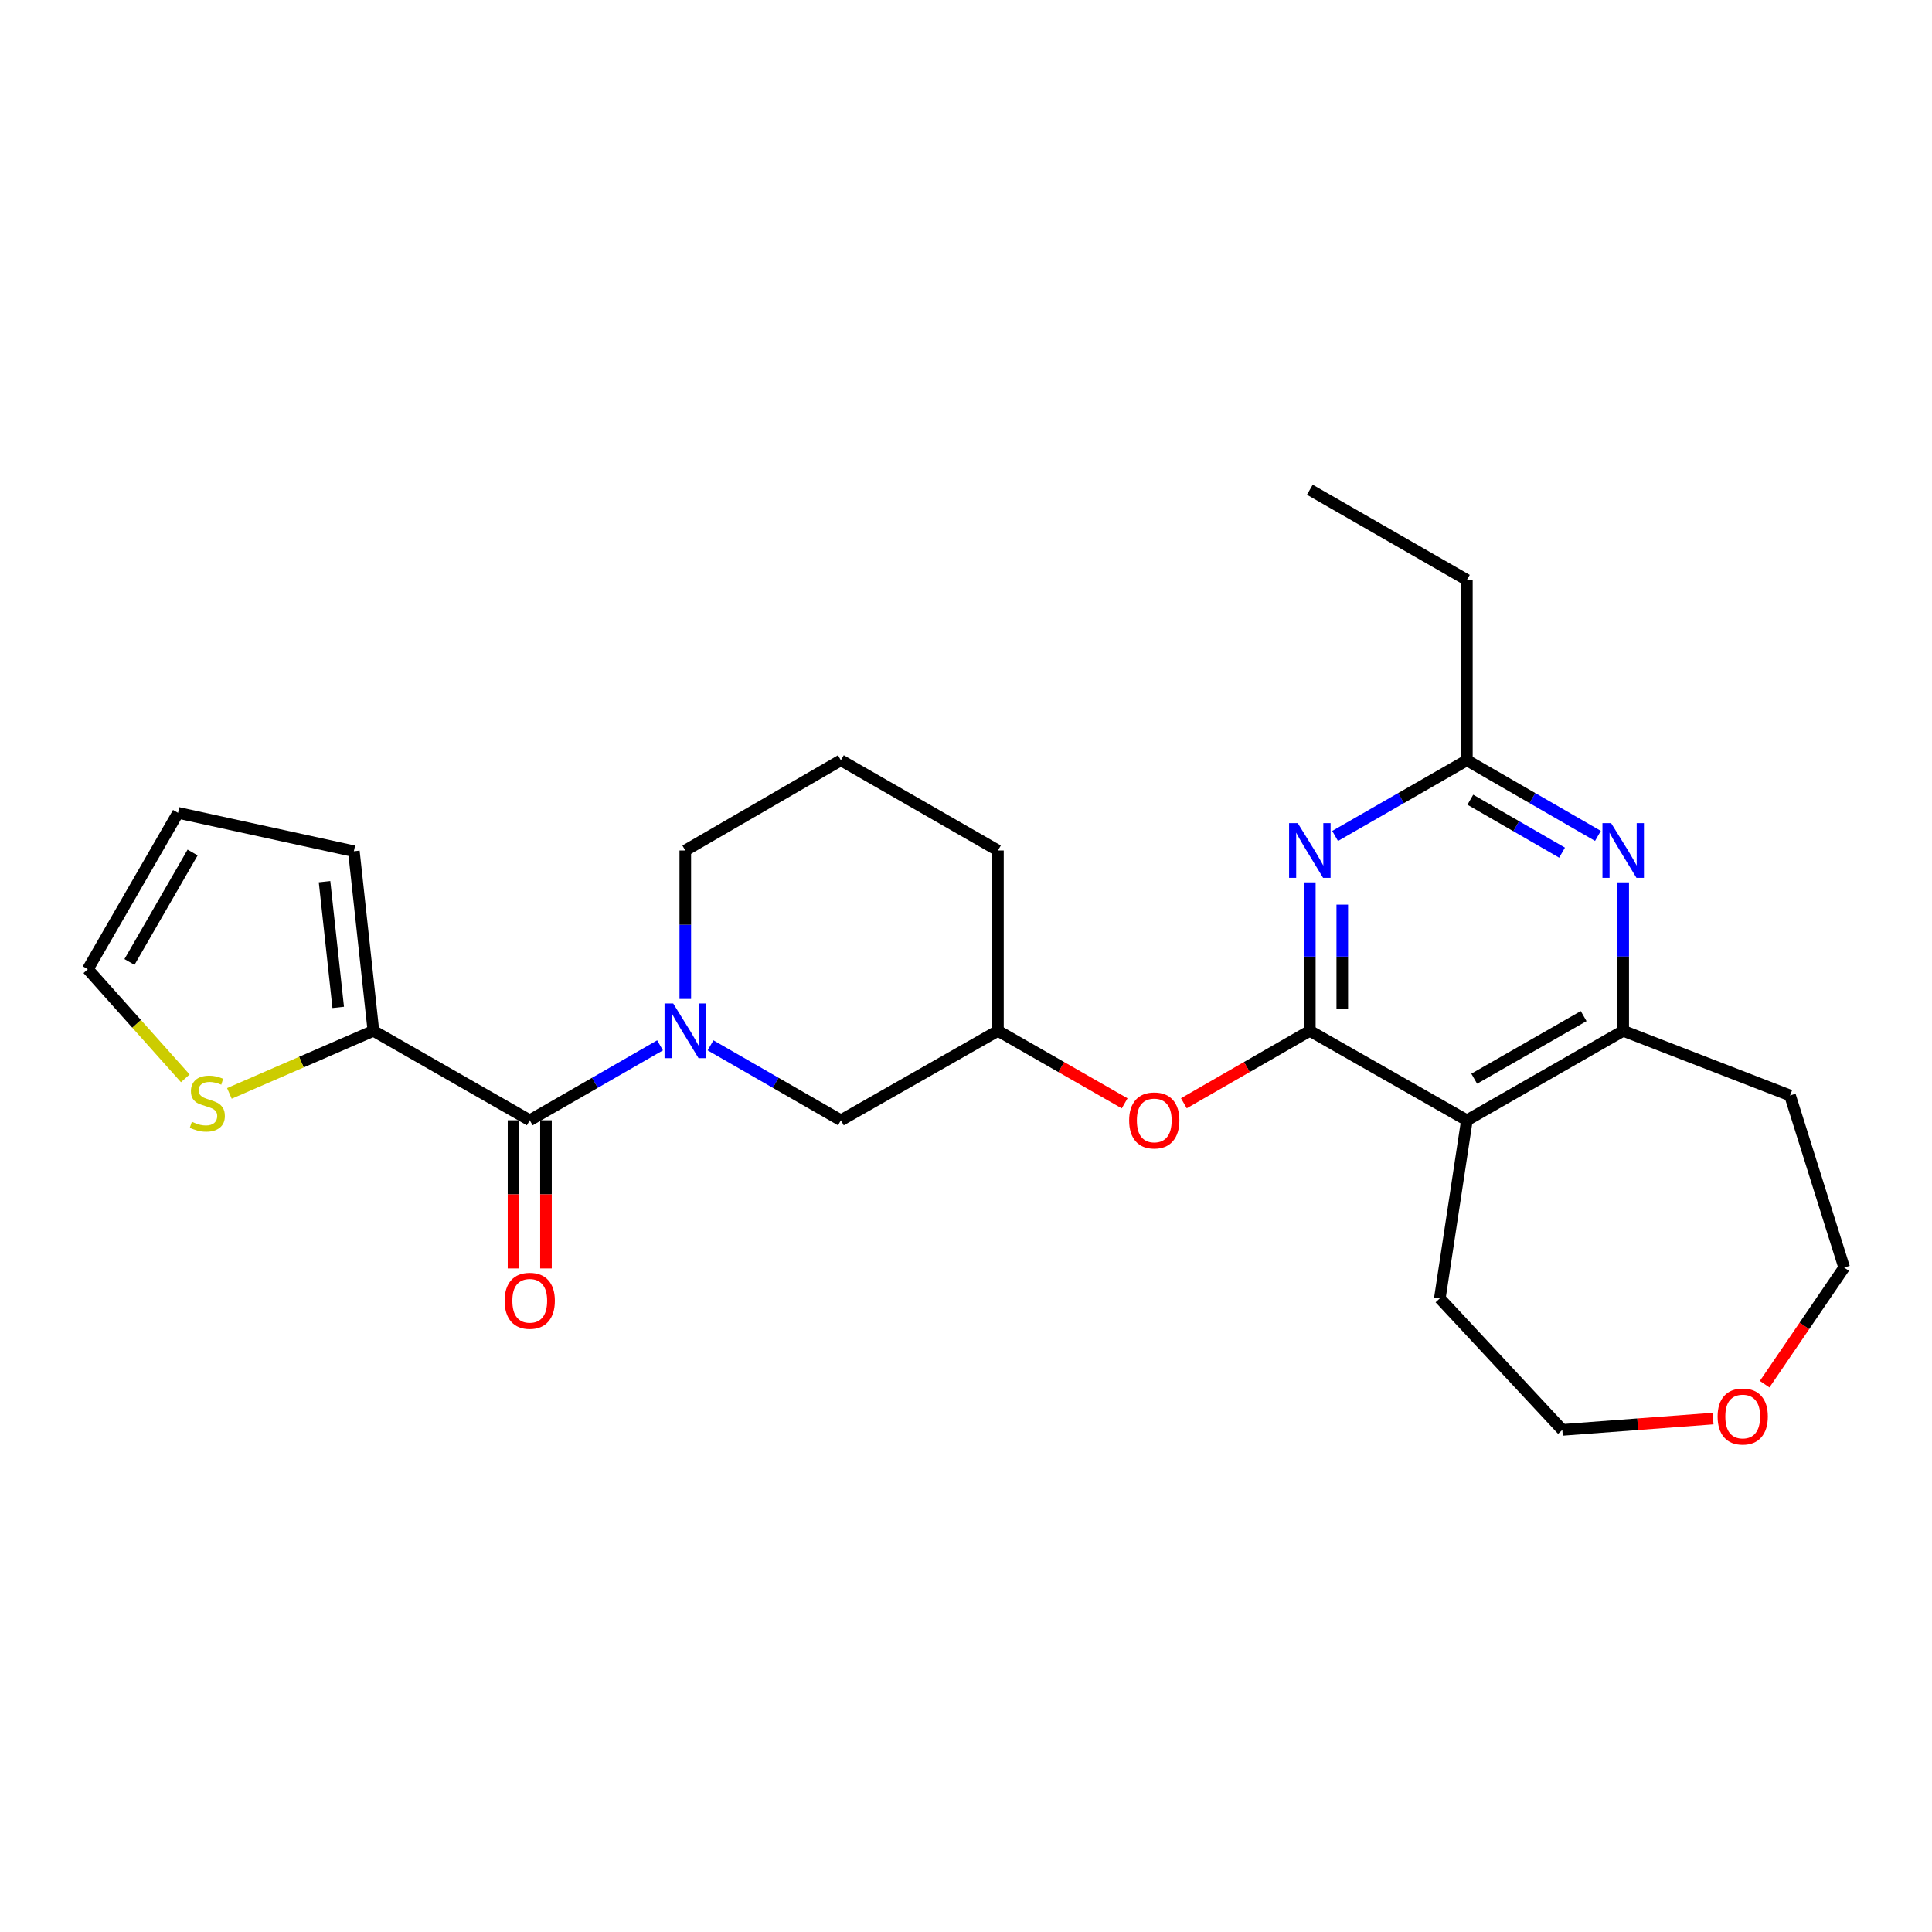 <?xml version='1.0' encoding='iso-8859-1'?>
<svg version='1.1' baseProfile='full'
              xmlns='http://www.w3.org/2000/svg'
                      xmlns:rdkit='http://www.rdkit.org/xml'
                      xmlns:xlink='http://www.w3.org/1999/xlink'
                  xml:space='preserve'
width='1000px' height='1000px' viewBox='0 0 1000 1000'>
<!-- END OF HEADER -->
<rect style='opacity:1.0;fill:#FFFFFF;stroke:none' width='1000' height='1000' x='0' y='0'> </rect>
<path class='bond-0' d='M 677.963,533.55 L 677.963,495.128' style='fill:none;fill-rule:evenodd;stroke:#000000;stroke-width:6px;stroke-linecap:butt;stroke-linejoin:miter;stroke-opacity:1' />
<path class='bond-0' d='M 677.963,495.128 L 677.963,456.705' style='fill:none;fill-rule:evenodd;stroke:#0000FF;stroke-width:6px;stroke-linecap:butt;stroke-linejoin:miter;stroke-opacity:1' />
<path class='bond-0' d='M 694.757,522.024 L 694.757,495.128' style='fill:none;fill-rule:evenodd;stroke:#000000;stroke-width:6px;stroke-linecap:butt;stroke-linejoin:miter;stroke-opacity:1' />
<path class='bond-0' d='M 694.757,495.128 L 694.757,468.232' style='fill:none;fill-rule:evenodd;stroke:#0000FF;stroke-width:6px;stroke-linecap:butt;stroke-linejoin:miter;stroke-opacity:1' />
<path class='bond-2' d='M 677.963,533.55 L 759.256,579.856' style='fill:none;fill-rule:evenodd;stroke:#000000;stroke-width:6px;stroke-linecap:butt;stroke-linejoin:miter;stroke-opacity:1' />
<path class='bond-8' d='M 677.963,533.55 L 645.364,552.297' style='fill:none;fill-rule:evenodd;stroke:#000000;stroke-width:6px;stroke-linecap:butt;stroke-linejoin:miter;stroke-opacity:1' />
<path class='bond-8' d='M 645.364,552.297 L 612.766,571.044' style='fill:none;fill-rule:evenodd;stroke:#FF0000;stroke-width:6px;stroke-linecap:butt;stroke-linejoin:miter;stroke-opacity:1' />
<path class='bond-7' d='M 691.047,432.696 L 725.152,413.105' style='fill:none;fill-rule:evenodd;stroke:#0000FF;stroke-width:6px;stroke-linecap:butt;stroke-linejoin:miter;stroke-opacity:1' />
<path class='bond-7' d='M 725.152,413.105 L 759.256,393.514' style='fill:none;fill-rule:evenodd;stroke:#000000;stroke-width:6px;stroke-linecap:butt;stroke-linejoin:miter;stroke-opacity:1' />
<path class='bond-1' d='M 367.764,541.061 L 401.502,560.458' style='fill:none;fill-rule:evenodd;stroke:#0000FF;stroke-width:6px;stroke-linecap:butt;stroke-linejoin:miter;stroke-opacity:1' />
<path class='bond-1' d='M 401.502,560.458 L 435.24,579.856' style='fill:none;fill-rule:evenodd;stroke:#000000;stroke-width:6px;stroke-linecap:butt;stroke-linejoin:miter;stroke-opacity:1' />
<path class='bond-3' d='M 341.64,541.063 L 307.916,560.459' style='fill:none;fill-rule:evenodd;stroke:#0000FF;stroke-width:6px;stroke-linecap:butt;stroke-linejoin:miter;stroke-opacity:1' />
<path class='bond-3' d='M 307.916,560.459 L 274.192,579.856' style='fill:none;fill-rule:evenodd;stroke:#000000;stroke-width:6px;stroke-linecap:butt;stroke-linejoin:miter;stroke-opacity:1' />
<path class='bond-28' d='M 354.702,517.057 L 354.702,478.634' style='fill:none;fill-rule:evenodd;stroke:#0000FF;stroke-width:6px;stroke-linecap:butt;stroke-linejoin:miter;stroke-opacity:1' />
<path class='bond-28' d='M 354.702,478.634 L 354.702,440.212' style='fill:none;fill-rule:evenodd;stroke:#000000;stroke-width:6px;stroke-linecap:butt;stroke-linejoin:miter;stroke-opacity:1' />
<path class='bond-5' d='M 759.256,579.856 L 840.167,533.55' style='fill:none;fill-rule:evenodd;stroke:#000000;stroke-width:6px;stroke-linecap:butt;stroke-linejoin:miter;stroke-opacity:1' />
<path class='bond-5' d='M 763.051,558.334 L 819.689,525.92' style='fill:none;fill-rule:evenodd;stroke:#000000;stroke-width:6px;stroke-linecap:butt;stroke-linejoin:miter;stroke-opacity:1' />
<path class='bond-19' d='M 759.256,579.856 L 745.252,672.038' style='fill:none;fill-rule:evenodd;stroke:#000000;stroke-width:6px;stroke-linecap:butt;stroke-linejoin:miter;stroke-opacity:1' />
<path class='bond-6' d='M 274.192,579.856 L 193.272,533.55' style='fill:none;fill-rule:evenodd;stroke:#000000;stroke-width:6px;stroke-linecap:butt;stroke-linejoin:miter;stroke-opacity:1' />
<path class='bond-11' d='M 265.795,579.856 L 265.795,618.203' style='fill:none;fill-rule:evenodd;stroke:#000000;stroke-width:6px;stroke-linecap:butt;stroke-linejoin:miter;stroke-opacity:1' />
<path class='bond-11' d='M 265.795,618.203 L 265.795,656.55' style='fill:none;fill-rule:evenodd;stroke:#FF0000;stroke-width:6px;stroke-linecap:butt;stroke-linejoin:miter;stroke-opacity:1' />
<path class='bond-11' d='M 282.589,579.856 L 282.589,618.203' style='fill:none;fill-rule:evenodd;stroke:#000000;stroke-width:6px;stroke-linecap:butt;stroke-linejoin:miter;stroke-opacity:1' />
<path class='bond-11' d='M 282.589,618.203 L 282.589,656.55' style='fill:none;fill-rule:evenodd;stroke:#FF0000;stroke-width:6px;stroke-linecap:butt;stroke-linejoin:miter;stroke-opacity:1' />
<path class='bond-4' d='M 840.167,456.705 L 840.167,495.128' style='fill:none;fill-rule:evenodd;stroke:#0000FF;stroke-width:6px;stroke-linecap:butt;stroke-linejoin:miter;stroke-opacity:1' />
<path class='bond-4' d='M 840.167,495.128 L 840.167,533.55' style='fill:none;fill-rule:evenodd;stroke:#000000;stroke-width:6px;stroke-linecap:butt;stroke-linejoin:miter;stroke-opacity:1' />
<path class='bond-26' d='M 827.092,432.665 L 793.174,413.09' style='fill:none;fill-rule:evenodd;stroke:#0000FF;stroke-width:6px;stroke-linecap:butt;stroke-linejoin:miter;stroke-opacity:1' />
<path class='bond-26' d='M 793.174,413.09 L 759.256,393.514' style='fill:none;fill-rule:evenodd;stroke:#000000;stroke-width:6px;stroke-linecap:butt;stroke-linejoin:miter;stroke-opacity:1' />
<path class='bond-26' d='M 808.522,441.338 L 784.779,427.635' style='fill:none;fill-rule:evenodd;stroke:#0000FF;stroke-width:6px;stroke-linecap:butt;stroke-linejoin:miter;stroke-opacity:1' />
<path class='bond-26' d='M 784.779,427.635 L 761.037,413.933' style='fill:none;fill-rule:evenodd;stroke:#000000;stroke-width:6px;stroke-linecap:butt;stroke-linejoin:miter;stroke-opacity:1' />
<path class='bond-17' d='M 840.167,533.55 L 926.527,567.008' style='fill:none;fill-rule:evenodd;stroke:#000000;stroke-width:6px;stroke-linecap:butt;stroke-linejoin:miter;stroke-opacity:1' />
<path class='bond-9' d='M 193.272,533.55 L 156,549.747' style='fill:none;fill-rule:evenodd;stroke:#000000;stroke-width:6px;stroke-linecap:butt;stroke-linejoin:miter;stroke-opacity:1' />
<path class='bond-9' d='M 156,549.747 L 118.727,565.944' style='fill:none;fill-rule:evenodd;stroke:#CCCC00;stroke-width:6px;stroke-linecap:butt;stroke-linejoin:miter;stroke-opacity:1' />
<path class='bond-12' d='M 193.272,533.55 L 183.158,440.594' style='fill:none;fill-rule:evenodd;stroke:#000000;stroke-width:6px;stroke-linecap:butt;stroke-linejoin:miter;stroke-opacity:1' />
<path class='bond-12' d='M 175.059,521.424 L 167.979,456.354' style='fill:none;fill-rule:evenodd;stroke:#000000;stroke-width:6px;stroke-linecap:butt;stroke-linejoin:miter;stroke-opacity:1' />
<path class='bond-20' d='M 759.256,393.514 L 759.256,300.166' style='fill:none;fill-rule:evenodd;stroke:#000000;stroke-width:6px;stroke-linecap:butt;stroke-linejoin:miter;stroke-opacity:1' />
<path class='bond-14' d='M 582.113,571.082 L 549.323,552.316' style='fill:none;fill-rule:evenodd;stroke:#FF0000;stroke-width:6px;stroke-linecap:butt;stroke-linejoin:miter;stroke-opacity:1' />
<path class='bond-14' d='M 549.323,552.316 L 516.533,533.55' style='fill:none;fill-rule:evenodd;stroke:#000000;stroke-width:6px;stroke-linecap:butt;stroke-linejoin:miter;stroke-opacity:1' />
<path class='bond-13' d='M 95.903,558.143 L 70.679,529.902' style='fill:none;fill-rule:evenodd;stroke:#CCCC00;stroke-width:6px;stroke-linecap:butt;stroke-linejoin:miter;stroke-opacity:1' />
<path class='bond-13' d='M 70.679,529.902 L 45.455,501.66' style='fill:none;fill-rule:evenodd;stroke:#000000;stroke-width:6px;stroke-linecap:butt;stroke-linejoin:miter;stroke-opacity:1' />
<path class='bond-10' d='M 435.24,579.856 L 516.533,533.55' style='fill:none;fill-rule:evenodd;stroke:#000000;stroke-width:6px;stroke-linecap:butt;stroke-linejoin:miter;stroke-opacity:1' />
<path class='bond-15' d='M 183.158,440.594 L 92.152,420.73' style='fill:none;fill-rule:evenodd;stroke:#000000;stroke-width:6px;stroke-linecap:butt;stroke-linejoin:miter;stroke-opacity:1' />
<path class='bond-29' d='M 45.455,501.66 L 92.152,420.73' style='fill:none;fill-rule:evenodd;stroke:#000000;stroke-width:6px;stroke-linecap:butt;stroke-linejoin:miter;stroke-opacity:1' />
<path class='bond-29' d='M 67.005,497.914 L 99.694,441.263' style='fill:none;fill-rule:evenodd;stroke:#000000;stroke-width:6px;stroke-linecap:butt;stroke-linejoin:miter;stroke-opacity:1' />
<path class='bond-24' d='M 516.533,533.55 L 516.533,440.212' style='fill:none;fill-rule:evenodd;stroke:#000000;stroke-width:6px;stroke-linecap:butt;stroke-linejoin:miter;stroke-opacity:1' />
<path class='bond-16' d='M 886.685,734.256 L 847.672,737.188' style='fill:none;fill-rule:evenodd;stroke:#FF0000;stroke-width:6px;stroke-linecap:butt;stroke-linejoin:miter;stroke-opacity:1' />
<path class='bond-16' d='M 847.672,737.188 L 808.659,740.12' style='fill:none;fill-rule:evenodd;stroke:#000000;stroke-width:6px;stroke-linecap:butt;stroke-linejoin:miter;stroke-opacity:1' />
<path class='bond-27' d='M 913.381,716.453 L 933.963,686.273' style='fill:none;fill-rule:evenodd;stroke:#FF0000;stroke-width:6px;stroke-linecap:butt;stroke-linejoin:miter;stroke-opacity:1' />
<path class='bond-27' d='M 933.963,686.273 L 954.545,656.092' style='fill:none;fill-rule:evenodd;stroke:#000000;stroke-width:6px;stroke-linecap:butt;stroke-linejoin:miter;stroke-opacity:1' />
<path class='bond-21' d='M 926.527,567.008 L 954.545,656.092' style='fill:none;fill-rule:evenodd;stroke:#000000;stroke-width:6px;stroke-linecap:butt;stroke-linejoin:miter;stroke-opacity:1' />
<path class='bond-18' d='M 354.702,440.212 L 435.24,393.514' style='fill:none;fill-rule:evenodd;stroke:#000000;stroke-width:6px;stroke-linecap:butt;stroke-linejoin:miter;stroke-opacity:1' />
<path class='bond-23' d='M 745.252,672.038 L 808.659,740.12' style='fill:none;fill-rule:evenodd;stroke:#000000;stroke-width:6px;stroke-linecap:butt;stroke-linejoin:miter;stroke-opacity:1' />
<path class='bond-25' d='M 759.256,300.166 L 677.963,253.478' style='fill:none;fill-rule:evenodd;stroke:#000000;stroke-width:6px;stroke-linecap:butt;stroke-linejoin:miter;stroke-opacity:1' />
<path class='bond-22' d='M 435.24,393.514 L 516.533,440.212' style='fill:none;fill-rule:evenodd;stroke:#000000;stroke-width:6px;stroke-linecap:butt;stroke-linejoin:miter;stroke-opacity:1' />
<path  class='atom-1' d='M 671.703 426.052
L 680.983 441.052
Q 681.903 442.532, 683.383 445.212
Q 684.863 447.892, 684.943 448.052
L 684.943 426.052
L 688.703 426.052
L 688.703 454.372
L 684.823 454.372
L 674.863 437.972
Q 673.703 436.052, 672.463 433.852
Q 671.263 431.652, 670.903 430.972
L 670.903 454.372
L 667.223 454.372
L 667.223 426.052
L 671.703 426.052
' fill='#0000FF'/>
<path  class='atom-2' d='M 348.442 519.39
L 357.722 534.39
Q 358.642 535.87, 360.122 538.55
Q 361.602 541.23, 361.682 541.39
L 361.682 519.39
L 365.442 519.39
L 365.442 547.71
L 361.562 547.71
L 351.602 531.31
Q 350.442 529.39, 349.202 527.19
Q 348.002 524.99, 347.642 524.31
L 347.642 547.71
L 343.962 547.71
L 343.962 519.39
L 348.442 519.39
' fill='#0000FF'/>
<path  class='atom-5' d='M 833.907 426.052
L 843.187 441.052
Q 844.107 442.532, 845.587 445.212
Q 847.067 447.892, 847.147 448.052
L 847.147 426.052
L 850.907 426.052
L 850.907 454.372
L 847.027 454.372
L 837.067 437.972
Q 835.907 436.052, 834.667 433.852
Q 833.467 431.652, 833.107 430.972
L 833.107 454.372
L 829.427 454.372
L 829.427 426.052
L 833.907 426.052
' fill='#0000FF'/>
<path  class='atom-9' d='M 584.444 579.936
Q 584.444 573.136, 587.804 569.336
Q 591.164 565.536, 597.444 565.536
Q 603.724 565.536, 607.084 569.336
Q 610.444 573.136, 610.444 579.936
Q 610.444 586.816, 607.044 590.736
Q 603.644 594.616, 597.444 594.616
Q 591.204 594.616, 587.804 590.736
Q 584.444 586.856, 584.444 579.936
M 597.444 591.416
Q 601.764 591.416, 604.084 588.536
Q 606.444 585.616, 606.444 579.936
Q 606.444 574.376, 604.084 571.576
Q 601.764 568.736, 597.444 568.736
Q 593.124 568.736, 590.764 571.536
Q 588.444 574.336, 588.444 579.936
Q 588.444 585.656, 590.764 588.536
Q 593.124 591.416, 597.444 591.416
' fill='#FF0000'/>
<path  class='atom-10' d='M 99.304 580.628
Q 99.624 580.748, 100.944 581.308
Q 102.264 581.868, 103.704 582.228
Q 105.184 582.548, 106.624 582.548
Q 109.304 582.548, 110.864 581.268
Q 112.424 579.948, 112.424 577.668
Q 112.424 576.108, 111.624 575.148
Q 110.864 574.188, 109.664 573.668
Q 108.464 573.148, 106.464 572.548
Q 103.944 571.788, 102.424 571.068
Q 100.944 570.348, 99.864 568.828
Q 98.824 567.308, 98.824 564.748
Q 98.824 561.188, 101.224 558.988
Q 103.664 556.788, 108.464 556.788
Q 111.744 556.788, 115.464 558.348
L 114.544 561.428
Q 111.144 560.028, 108.584 560.028
Q 105.824 560.028, 104.304 561.188
Q 102.784 562.308, 102.824 564.268
Q 102.824 565.788, 103.584 566.708
Q 104.384 567.628, 105.504 568.148
Q 106.664 568.668, 108.584 569.268
Q 111.144 570.068, 112.664 570.868
Q 114.184 571.668, 115.264 573.308
Q 116.384 574.908, 116.384 577.668
Q 116.384 581.588, 113.744 583.708
Q 111.144 585.788, 106.784 585.788
Q 104.264 585.788, 102.344 585.228
Q 100.464 584.708, 98.224 583.788
L 99.304 580.628
' fill='#CCCC00'/>
<path  class='atom-12' d='M 261.192 673.284
Q 261.192 666.484, 264.552 662.684
Q 267.912 658.884, 274.192 658.884
Q 280.472 658.884, 283.832 662.684
Q 287.192 666.484, 287.192 673.284
Q 287.192 680.164, 283.792 684.084
Q 280.392 687.964, 274.192 687.964
Q 267.952 687.964, 264.552 684.084
Q 261.192 680.204, 261.192 673.284
M 274.192 684.764
Q 278.512 684.764, 280.832 681.884
Q 283.192 678.964, 283.192 673.284
Q 283.192 667.724, 280.832 664.924
Q 278.512 662.084, 274.192 662.084
Q 269.872 662.084, 267.512 664.884
Q 265.192 667.684, 265.192 673.284
Q 265.192 679.004, 267.512 681.884
Q 269.872 684.764, 274.192 684.764
' fill='#FF0000'/>
<path  class='atom-17' d='M 889.026 733.183
Q 889.026 726.383, 892.386 722.583
Q 895.746 718.783, 902.026 718.783
Q 908.306 718.783, 911.666 722.583
Q 915.026 726.383, 915.026 733.183
Q 915.026 740.063, 911.626 743.983
Q 908.226 747.863, 902.026 747.863
Q 895.786 747.863, 892.386 743.983
Q 889.026 740.103, 889.026 733.183
M 902.026 744.663
Q 906.346 744.663, 908.666 741.783
Q 911.026 738.863, 911.026 733.183
Q 911.026 727.623, 908.666 724.823
Q 906.346 721.983, 902.026 721.983
Q 897.706 721.983, 895.346 724.783
Q 893.026 727.583, 893.026 733.183
Q 893.026 738.903, 895.346 741.783
Q 897.706 744.663, 902.026 744.663
' fill='#FF0000'/>
</svg>
